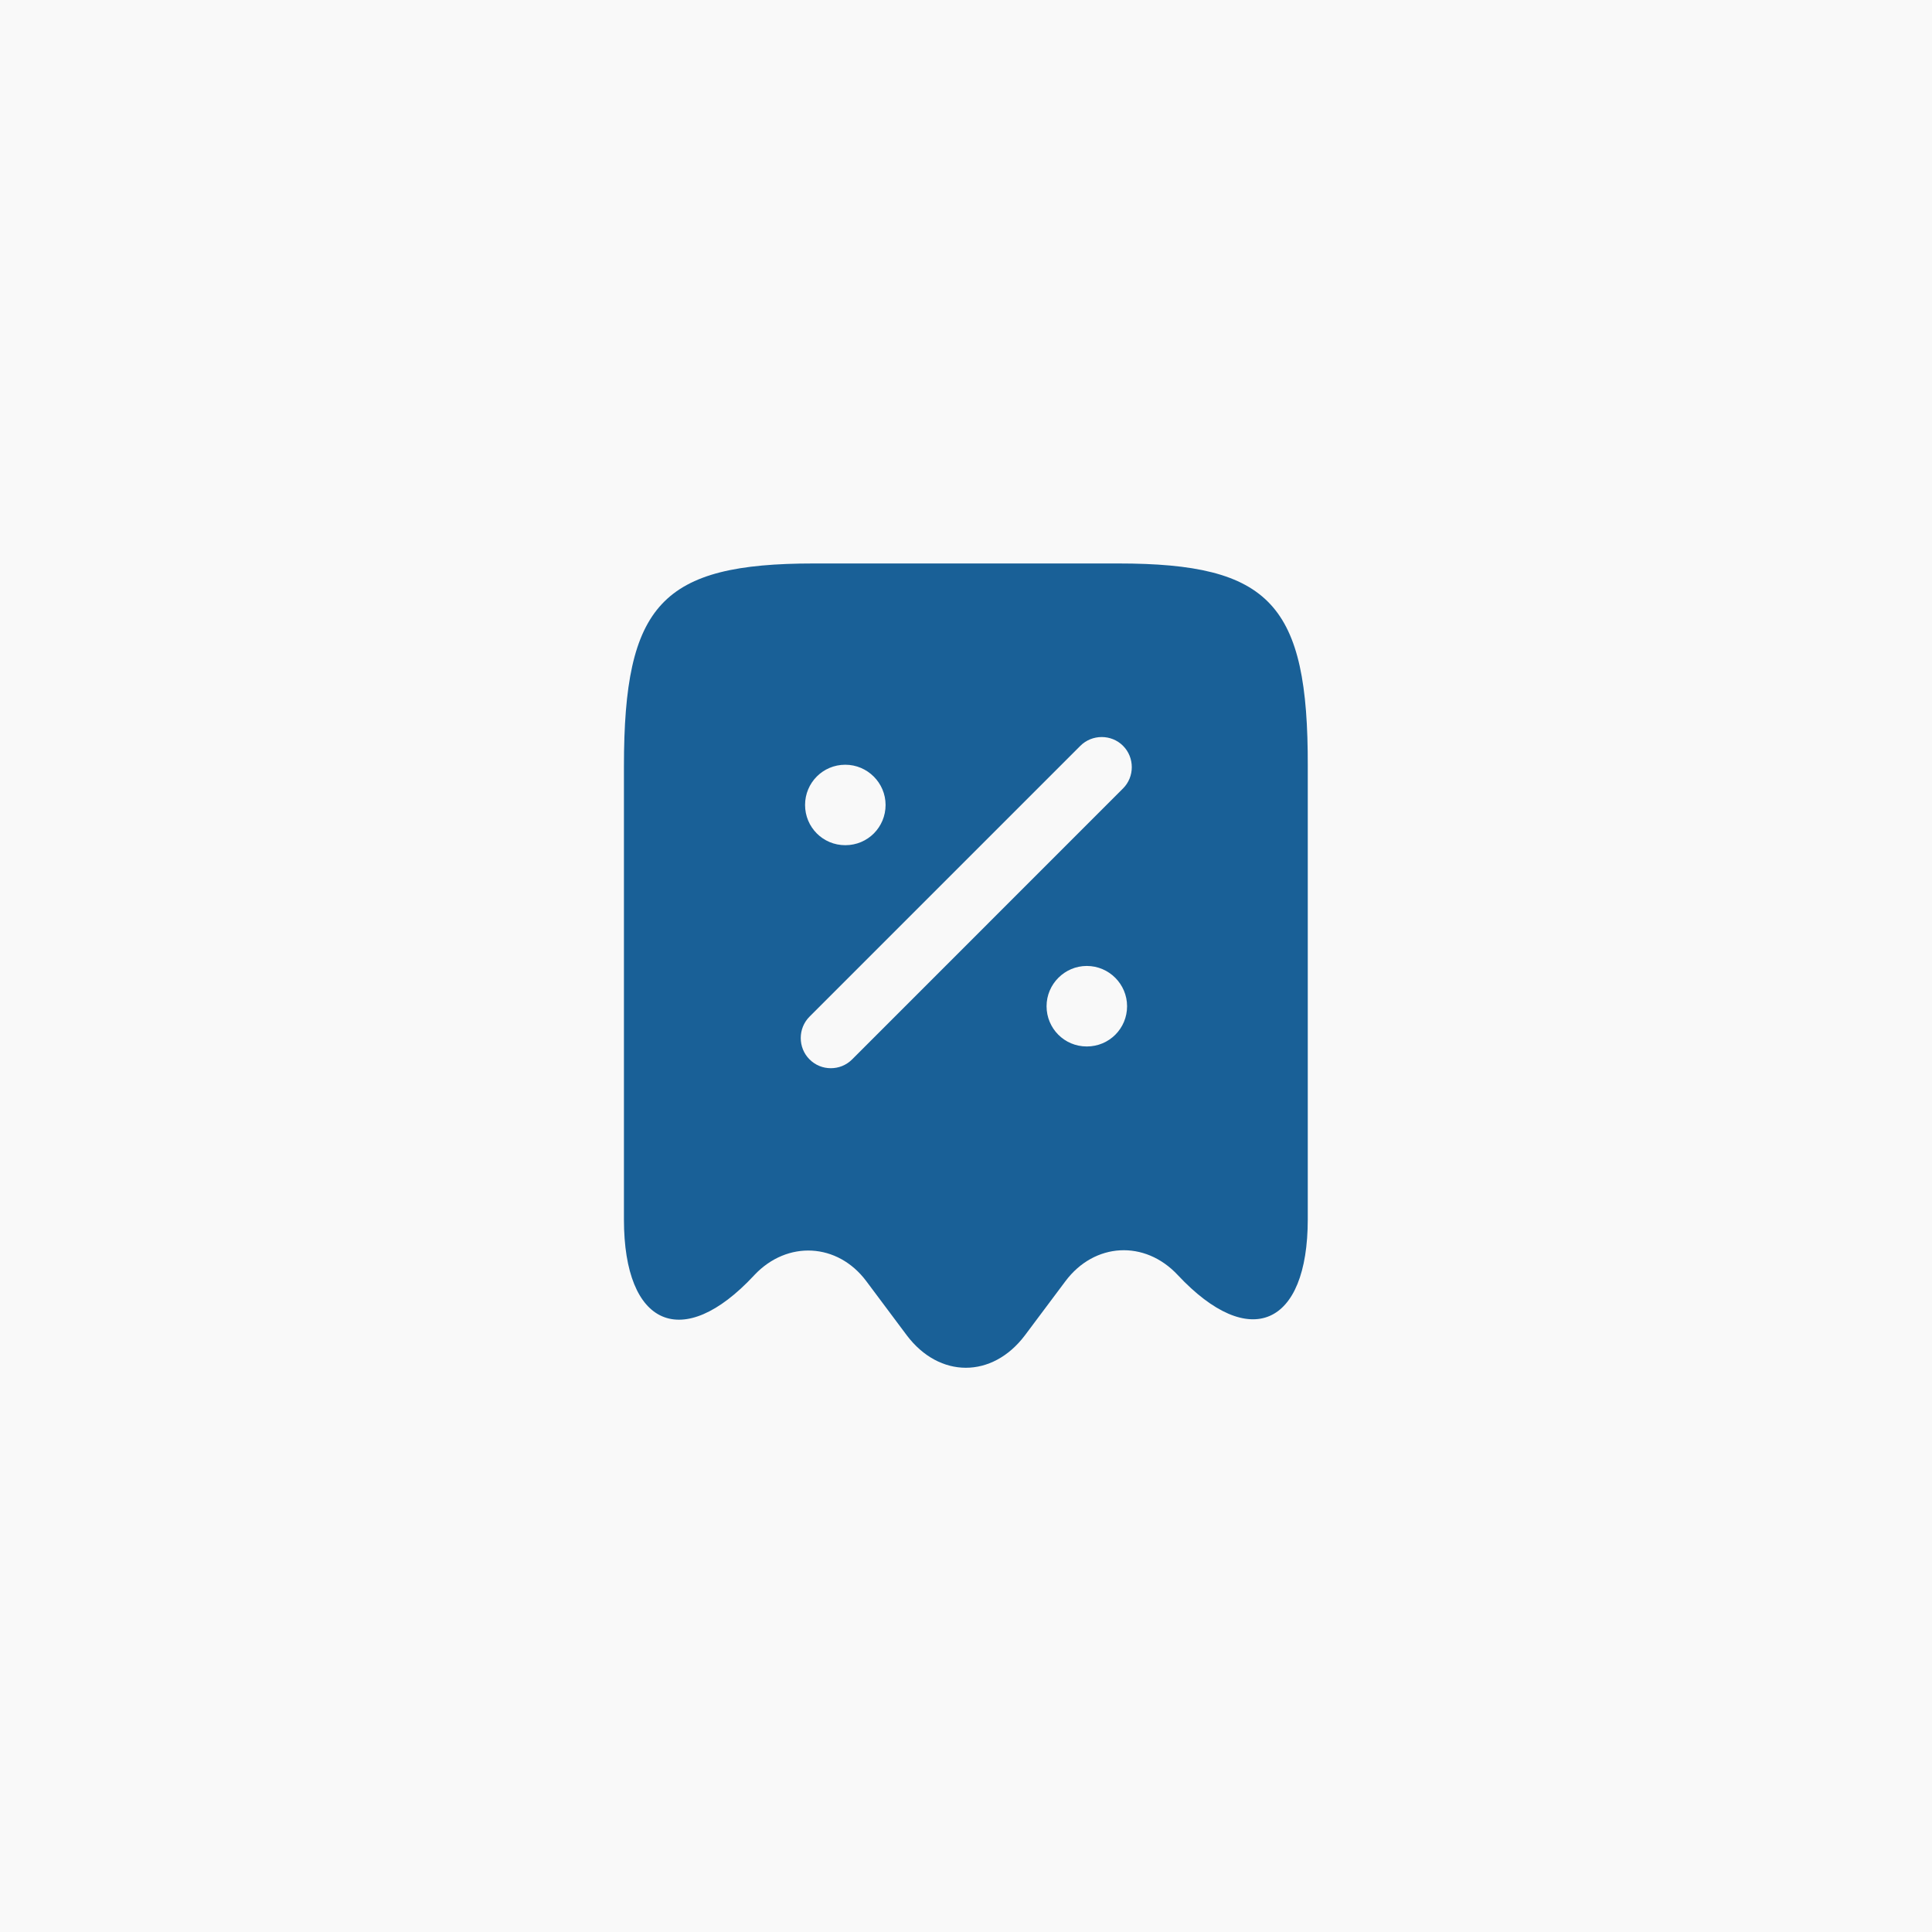 <?xml version="1.0" encoding="UTF-8"?> <svg xmlns="http://www.w3.org/2000/svg" width="40" height="40" viewBox="0 0 40 40" fill="none"><rect width="40" height="40" fill="#F9F9F9"></rect><path d="M23.151 11.666H16.851C13.701 11.666 12.918 12.508 12.918 15.866V25.249C12.918 27.466 14.135 27.991 15.61 26.408L15.618 26.399C16.301 25.674 17.343 25.733 17.935 26.524L18.776 27.649C19.451 28.541 20.543 28.541 21.218 27.649L22.06 26.524C22.66 25.724 23.701 25.666 24.385 26.399C25.868 27.983 27.076 27.458 27.076 25.241V15.866C27.085 12.508 26.301 11.666 23.151 11.666ZM17.501 15.833C17.96 15.833 18.335 16.208 18.335 16.666C18.335 17.124 17.968 17.499 17.501 17.499C17.035 17.499 16.668 17.124 16.668 16.666C16.668 16.208 17.035 15.833 17.501 15.833ZM22.501 21.666C22.035 21.666 21.668 21.291 21.668 20.833C21.668 20.374 22.043 19.999 22.501 19.999C22.96 19.999 23.335 20.374 23.335 20.833C23.335 21.291 22.968 21.666 22.501 21.666ZM23.251 16.324L17.643 21.933C17.518 22.058 17.36 22.116 17.201 22.116C17.043 22.116 16.885 22.058 16.76 21.933C16.518 21.691 16.518 21.291 16.76 21.049L22.368 15.441C22.61 15.199 23.01 15.199 23.251 15.441C23.493 15.683 23.493 16.083 23.251 16.324Z" fill="#196097"></path></svg> 